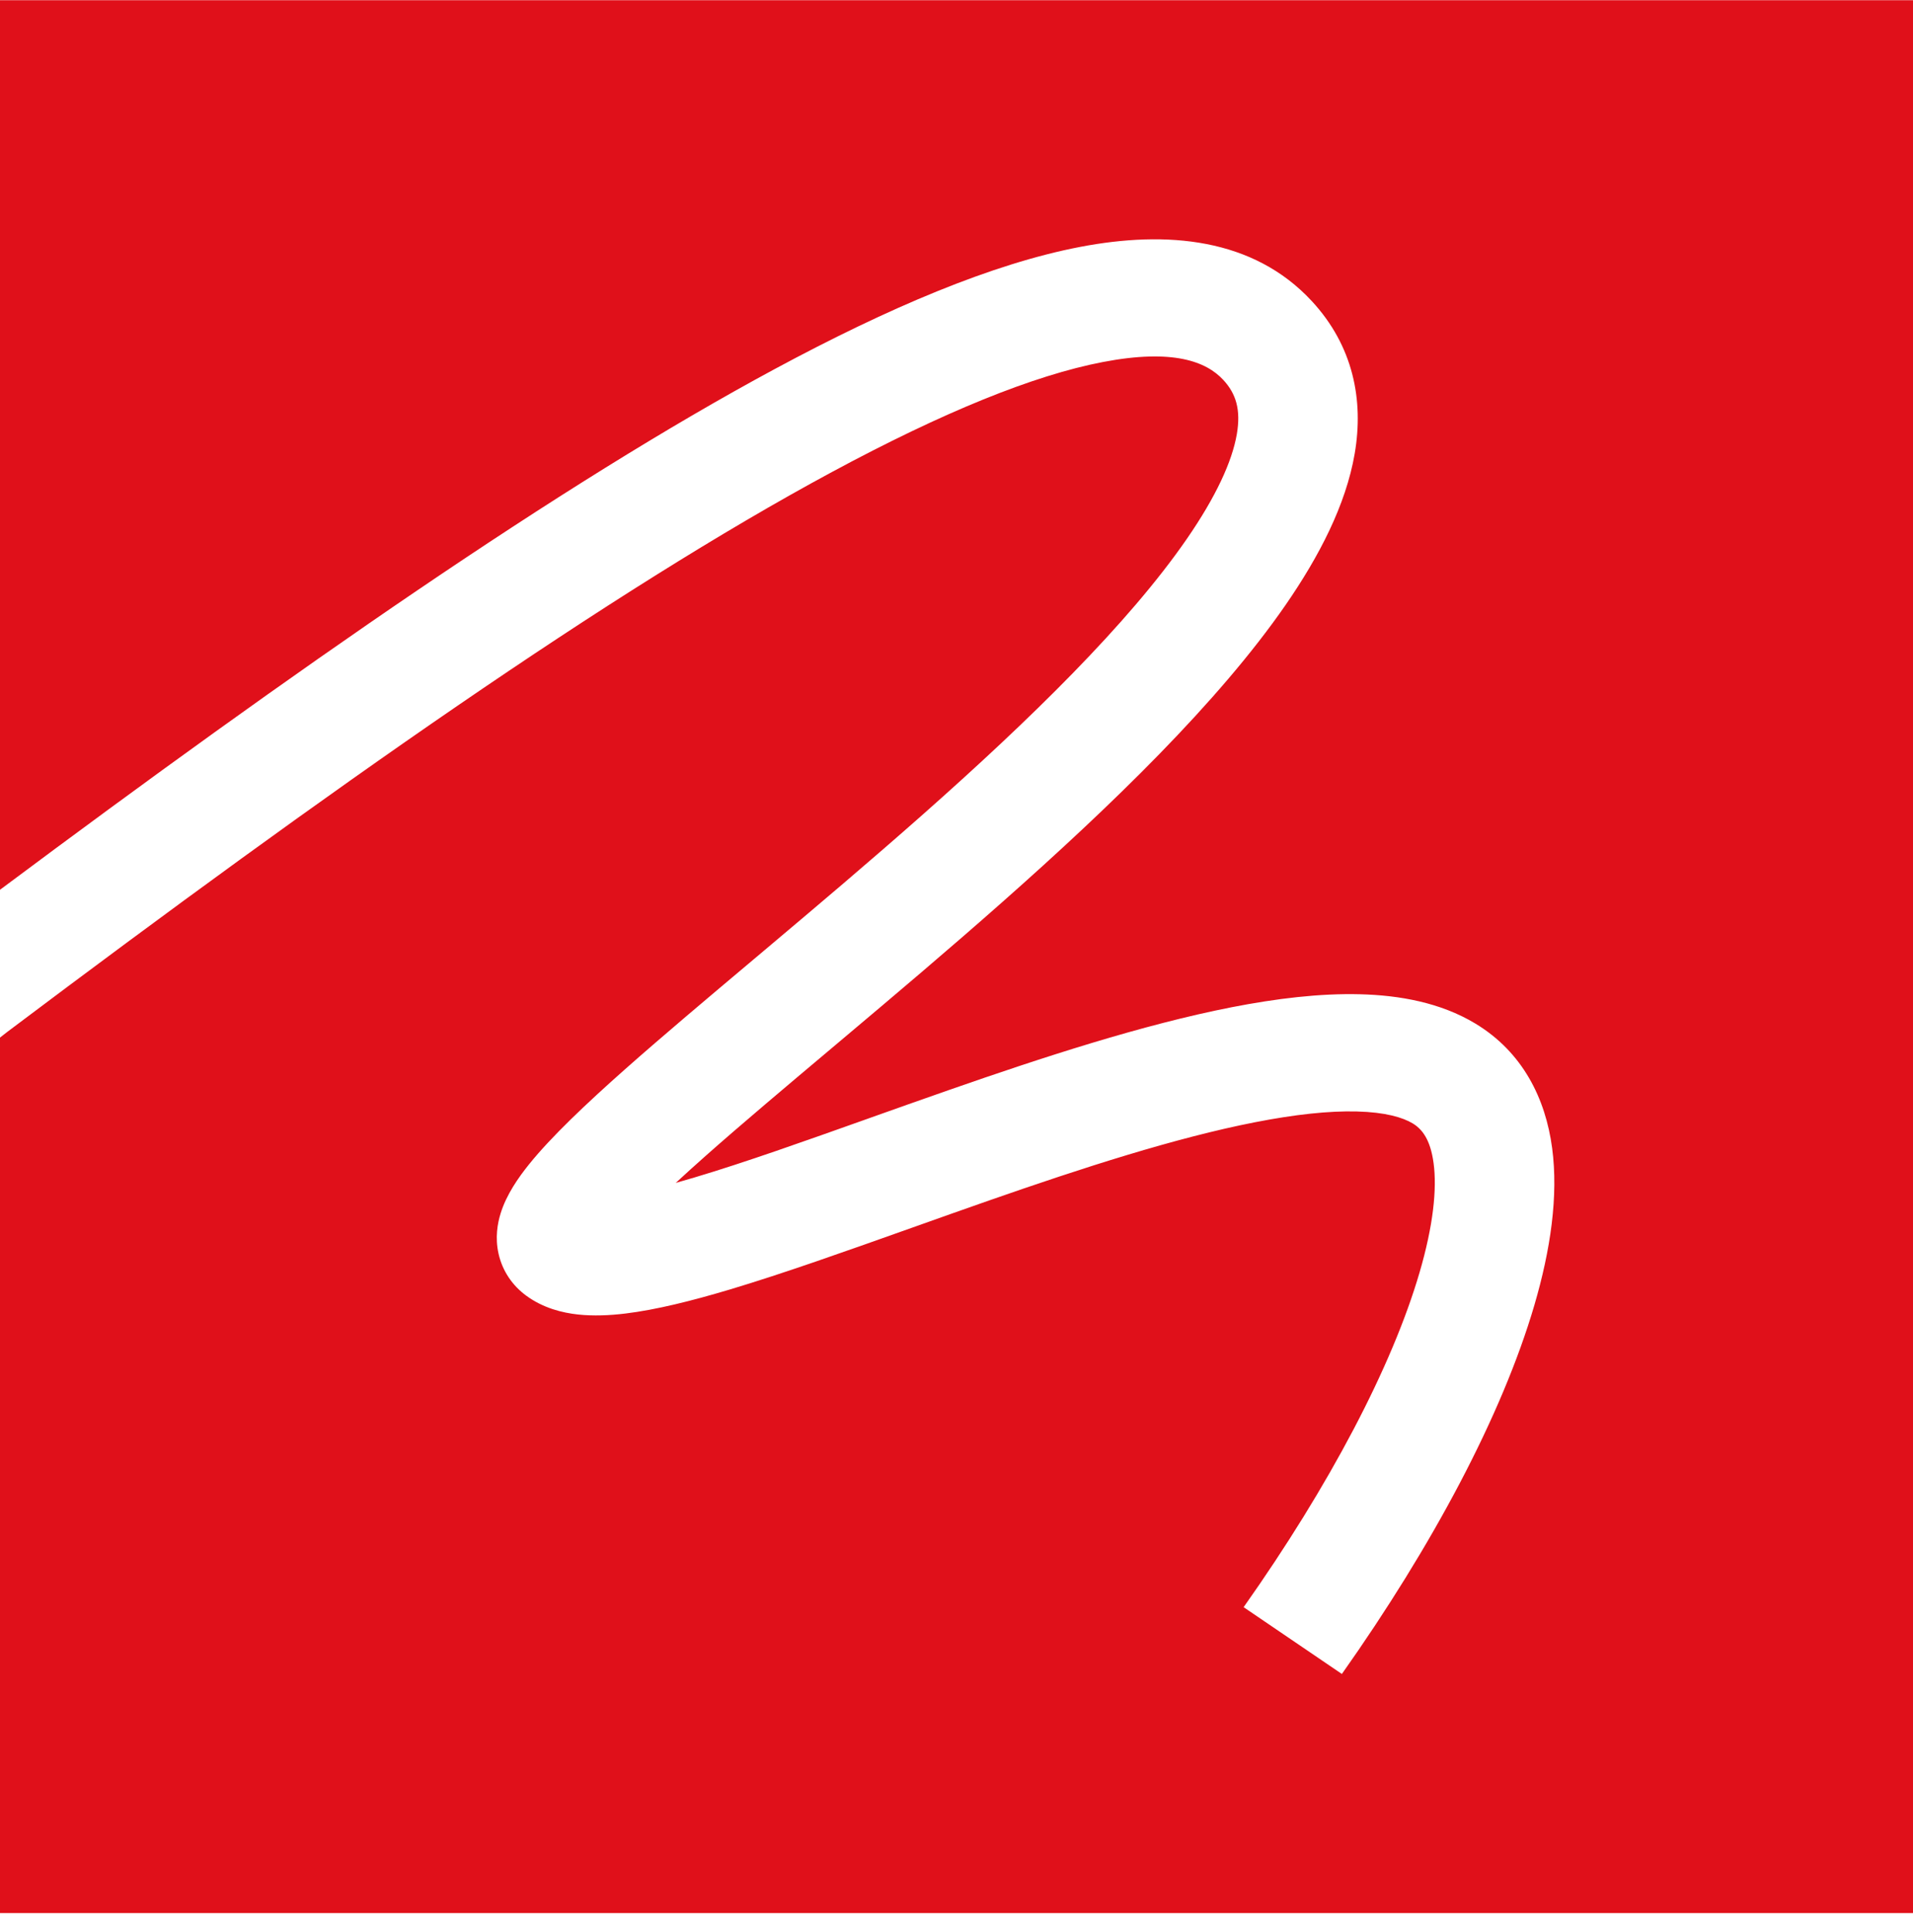 <svg width="100" height="101" viewBox="0 0 100 101" fill="none" xmlns="http://www.w3.org/2000/svg">
<path fill-rule="evenodd" clip-rule="evenodd" d="M100 0.011H0V46.515C15.41 35.011 29.312 25.32 40.486 19.299C46.46 16.08 51.876 13.787 56.455 12.909C60.996 12.037 65.513 12.435 68.574 15.742C70.736 18.079 71.298 20.91 70.814 23.722C70.354 26.394 68.96 29.081 67.207 31.62C63.689 36.713 58.043 42.161 52.425 47.132C49.591 49.641 46.709 52.074 44.04 54.321L43.489 54.785L43.489 54.785C41.022 56.862 38.769 58.758 36.883 60.429C36.318 60.93 35.798 61.4 35.324 61.839C35.639 61.751 35.966 61.656 36.307 61.554C38.948 60.766 42.029 59.669 45.385 58.475L45.385 58.475L45.386 58.474C46.755 57.987 48.169 57.484 49.618 56.979C54.515 55.27 59.742 53.565 64.382 52.656C66.707 52.201 68.996 51.923 71.094 51.977C73.168 52.03 75.3 52.414 77.108 53.5C79.597 54.995 80.791 57.429 81.136 60.016C81.471 62.524 81.05 65.353 80.208 68.228C78.516 74.004 74.86 80.836 70.145 87.511L65.009 84.019C69.51 77.647 72.767 71.433 74.202 66.535C74.924 64.073 75.12 62.157 74.94 60.811C74.771 59.543 74.319 59.013 73.846 58.728C73.326 58.416 72.416 58.143 70.93 58.105C69.468 58.067 67.679 58.262 65.605 58.668C61.45 59.481 56.598 61.05 51.711 62.755C50.372 63.222 49.023 63.702 47.689 64.177L47.688 64.177C44.262 65.396 40.935 66.58 38.127 67.419C36.171 68.003 34.294 68.474 32.683 68.669C31.876 68.766 31.026 68.808 30.206 68.718C29.405 68.63 28.404 68.391 27.509 67.735C26.792 67.21 26.263 66.45 26.06 65.536C25.873 64.7 26.007 63.955 26.169 63.433C26.475 62.445 27.103 61.556 27.652 60.872C28.813 59.43 30.631 57.708 32.694 55.88C34.642 54.154 36.955 52.208 39.401 50.149L39.401 50.149L39.971 49.669C42.641 47.421 45.469 45.032 48.24 42.58C53.832 37.632 58.976 32.608 62.034 28.181C63.568 25.96 64.407 24.125 64.653 22.701C64.873 21.418 64.611 20.58 63.947 19.862C63.057 18.901 61.321 18.221 57.655 18.925C54.026 19.621 49.282 21.554 43.494 24.673C31.966 30.883 17.172 41.307 0.407 53.925L0 54.242V100.011H100V0.011Z" fill="#E0101A"/>
</svg>
